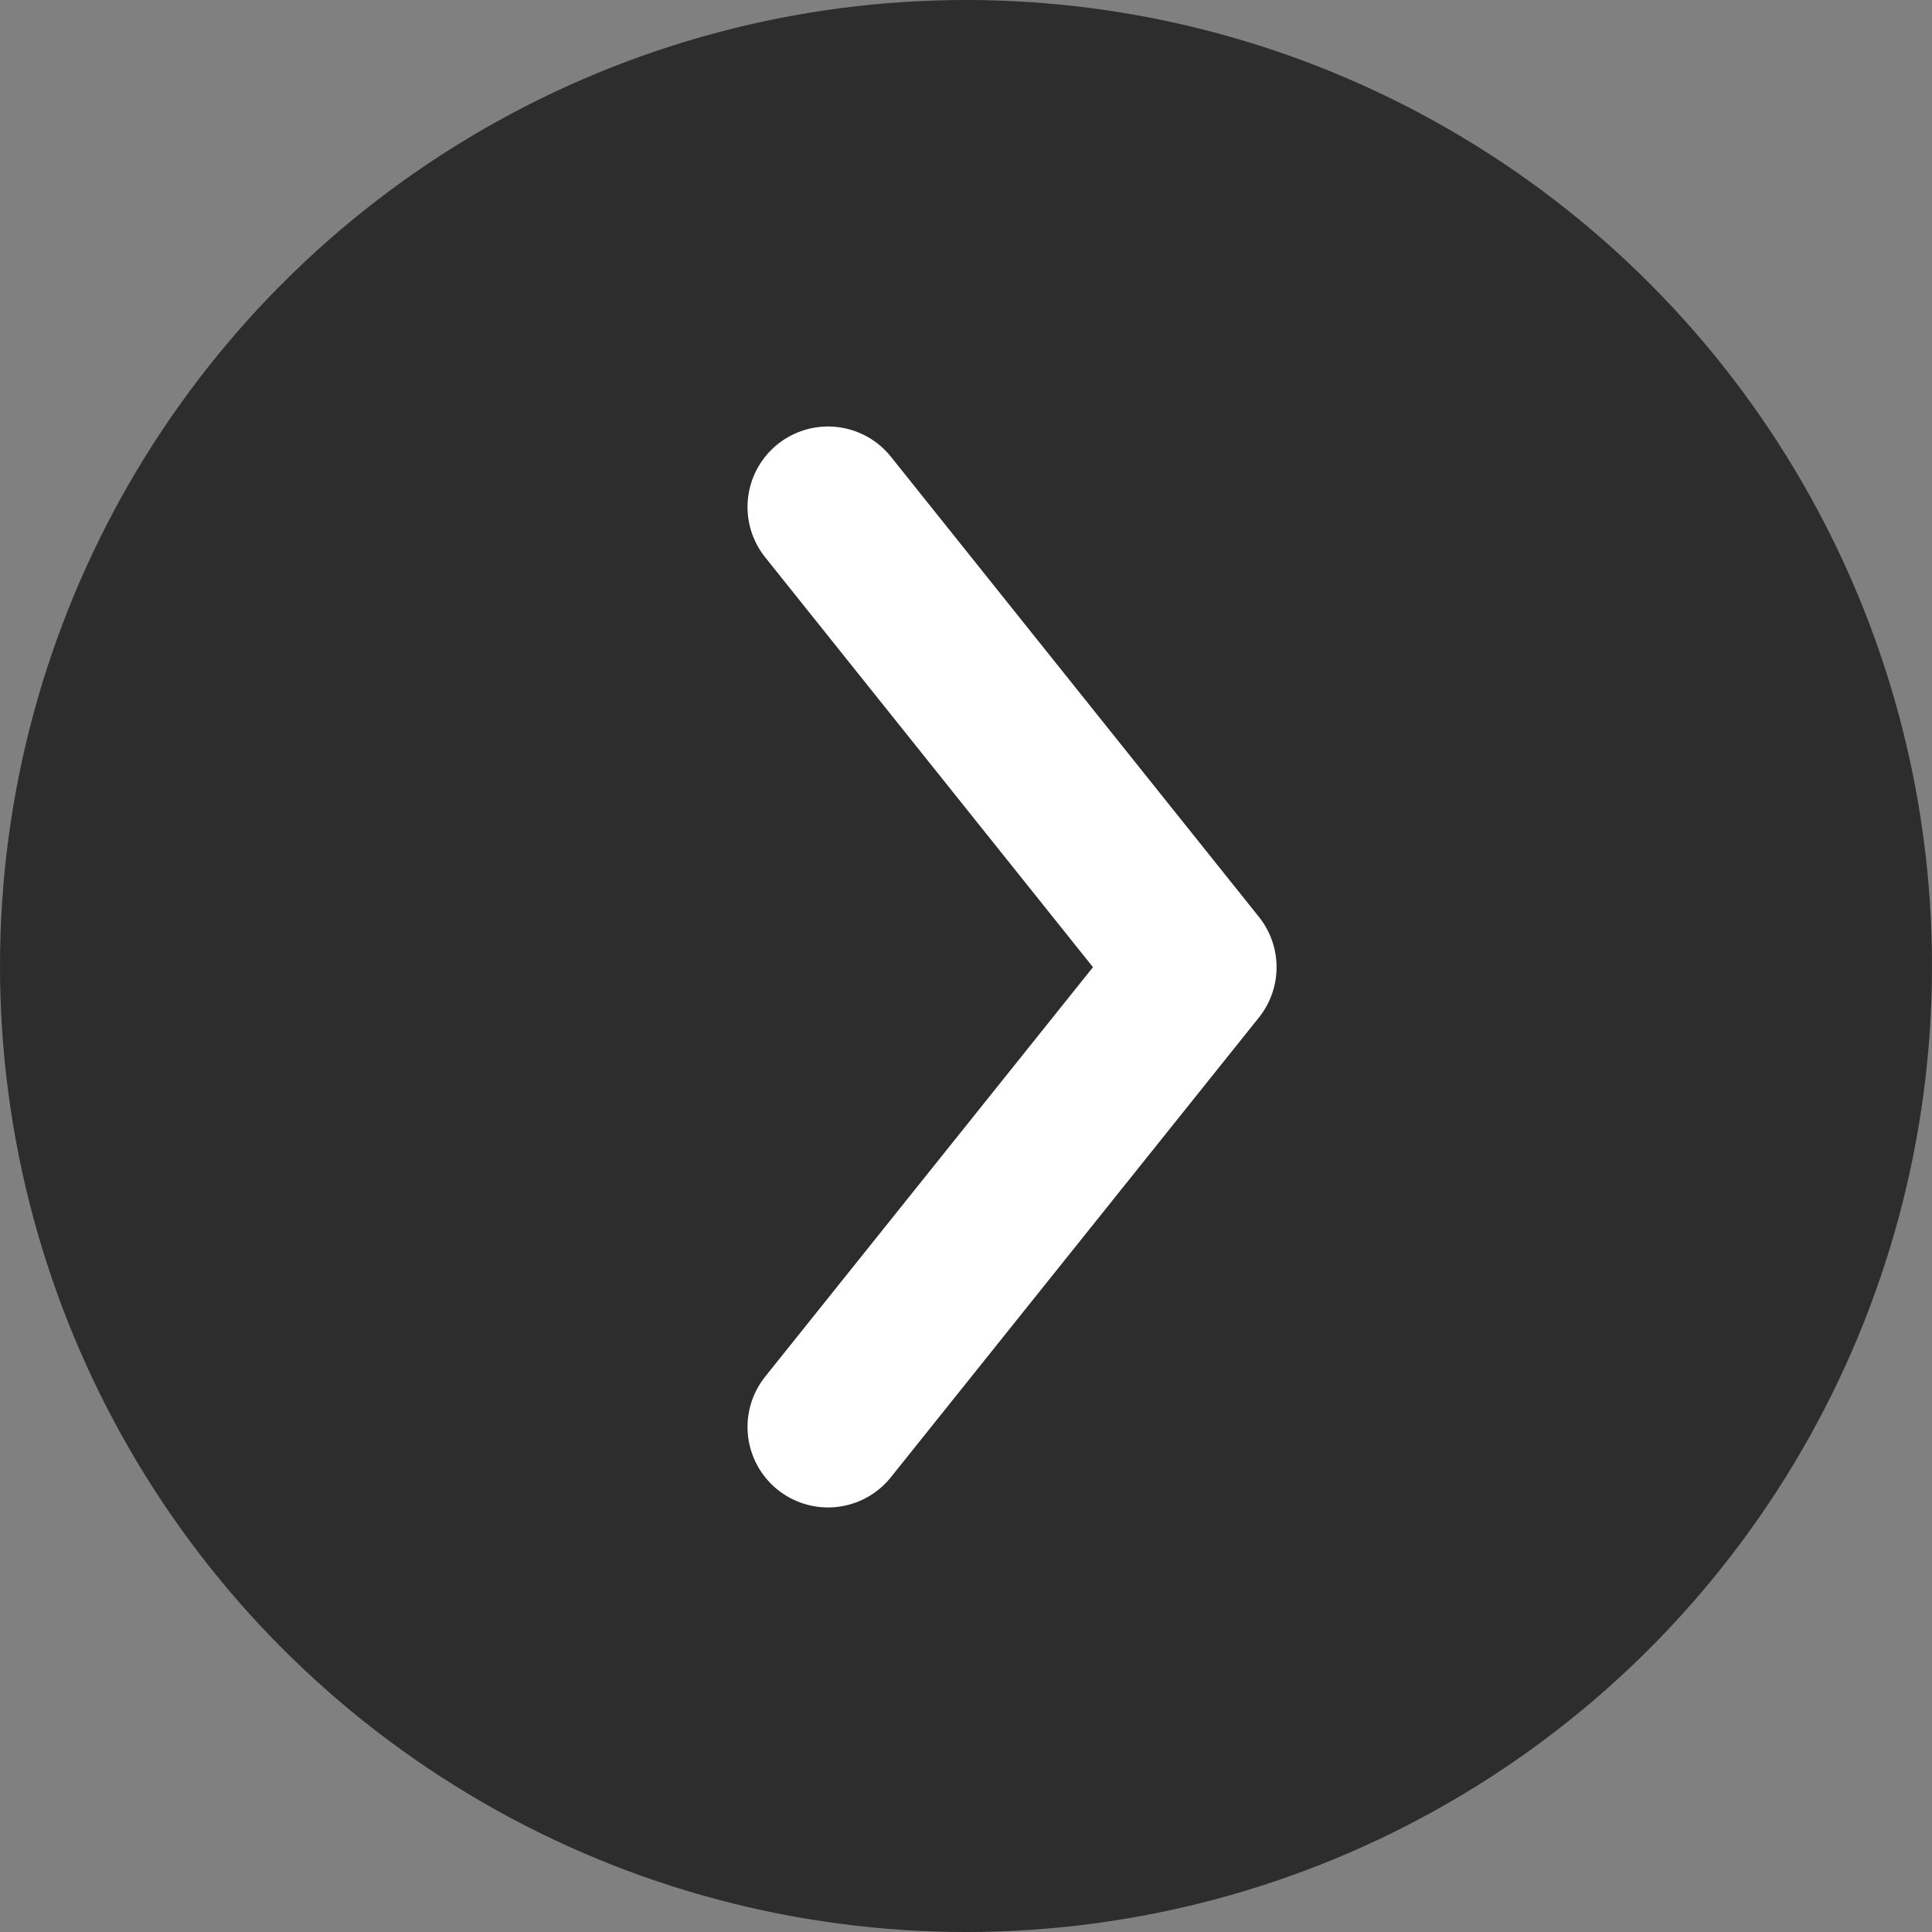 <svg width="24" height="24" viewBox="0 0 24 24" fill="none" xmlns="http://www.w3.org/2000/svg">
<rect x="0" y="0" width="24" height="24" fill="#808080" stroke="none"/>
<circle cx="12" cy="12" r="12" fill="#2D2D2D"/>
<path d="M10.286 17.726L14.858 12.015L10.286 6.298" stroke="white" stroke-width="2" stroke-linecap="round" stroke-linejoin="round"/>
</svg>
